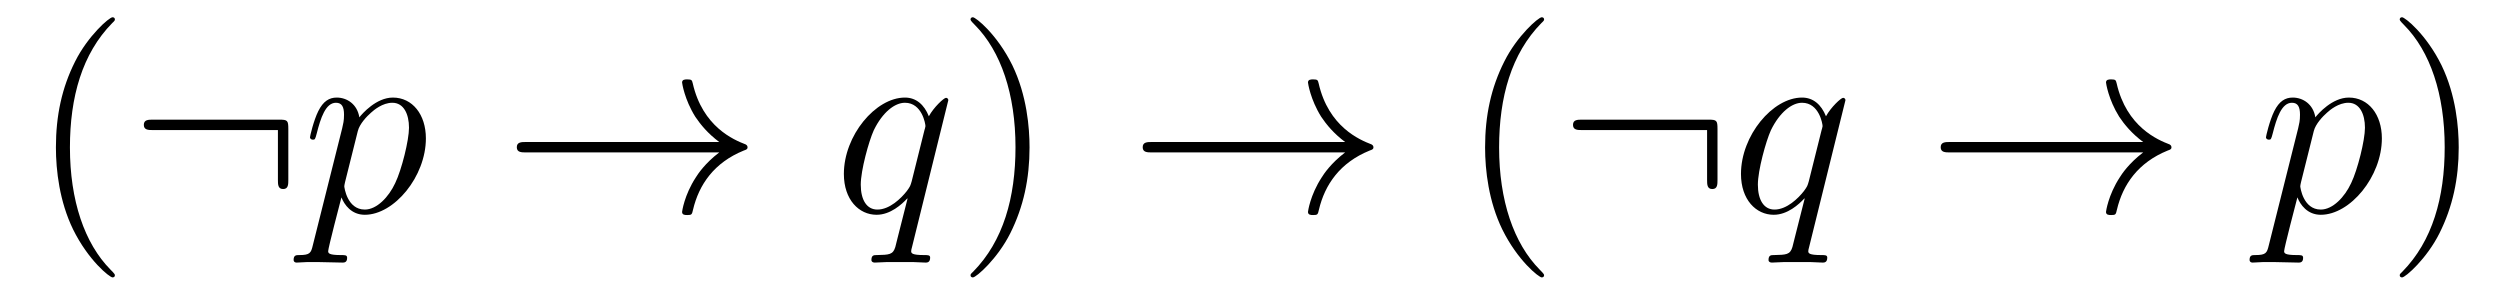 <?xml version='1.0' encoding='UTF-8'?>
<!-- This file was generated by dvisvgm 2.8.1 -->
<svg version='1.1' xmlns='http://www.w3.org/2000/svg' xmlns:xlink='http://www.w3.org/1999/xlink' width='115pt' height='14pt' viewBox='0 -14 115 14'>
<g id='page1'>
<g transform='matrix(1 0 0 -1 -127 650)'>
<path d='M132.285 651.335C132.285 651.371 132.285 651.395 132.082 651.598C130.887 652.806 130.217 654.778 130.217 657.217C130.217 659.536 130.779 661.532 132.166 662.943C132.285 663.05 132.285 663.074 132.285 663.11C132.285 663.182 132.225 663.206 132.177 663.206C132.022 663.206 131.042 662.345 130.456 661.173C129.847 659.966 129.572 658.687 129.572 657.217C129.572 656.152 129.739 654.73 130.36 653.451C131.066 652.017 132.046 651.239 132.177 651.239C132.225 651.239 132.285 651.263 132.285 651.335Z'/>
<path d='M140.263 658.065C140.263 658.46 140.227 658.496 139.844 658.496H134.034C133.831 658.496 133.616 658.496 133.616 658.257C133.616 658.017 133.831 658.017 134.034 658.017H139.784V655.734C139.784 655.519 139.784 655.304 140.024 655.304C140.263 655.304 140.263 655.519 140.263 655.734V658.065Z'/>
<path d='M141.391 652.722C141.307 652.363 141.259 652.267 140.769 652.267C140.626 652.267 140.506 652.267 140.506 652.04C140.506 652.017 140.518 651.921 140.649 651.921C140.805 651.921 140.972 651.945 141.128 651.945H141.642C141.893 651.945 142.502 651.921 142.753 651.921C142.825 651.921 142.968 651.921 142.968 652.136C142.968 652.267 142.885 652.267 142.682 652.267C142.132 652.267 142.096 652.351 142.096 652.447C142.096 652.59 142.634 654.647 142.706 654.921C142.837 654.587 143.16 654.12 143.781 654.12C145.132 654.12 146.591 655.878 146.591 657.635C146.591 658.735 145.969 659.512 145.073 659.512C144.308 659.512 143.662 658.771 143.53 658.603C143.435 659.201 142.968 659.512 142.49 659.512C142.144 659.512 141.869 659.344 141.642 658.89C141.427 658.46 141.259 657.731 141.259 657.683C141.259 657.635 141.307 657.575 141.391 657.575C141.486 657.575 141.498 657.587 141.57 657.862C141.749 658.567 141.976 659.273 142.454 659.273C142.729 659.273 142.825 659.081 142.825 658.723C142.825 658.436 142.789 658.316 142.741 658.101L141.391 652.722ZM143.459 657.97C143.542 658.304 143.877 658.651 144.068 658.818C144.2 658.938 144.594 659.273 145.048 659.273C145.574 659.273 145.814 658.747 145.814 658.125C145.814 657.551 145.479 656.2 145.18 655.579C144.881 654.933 144.331 654.36 143.781 654.36C142.968 654.36 142.837 655.387 142.837 655.435C142.837 655.471 142.861 655.567 142.873 655.627L143.459 657.97Z'/>
<path d='M160.085 656.989C159.428 656.487 159.105 655.997 159.009 655.842C158.471 655.017 158.376 654.264 158.376 654.252C158.376 654.108 158.519 654.108 158.615 654.108C158.818 654.108 158.83 654.132 158.878 654.348C159.153 655.519 159.858 656.523 161.209 657.073C161.352 657.121 161.388 657.145 161.388 657.228S161.316 657.348 161.293 657.36C160.766 657.563 159.32 658.161 158.866 660.169C158.83 660.313 158.818 660.348 158.615 660.348C158.519 660.348 158.376 660.348 158.376 660.205C158.376 660.181 158.483 659.428 158.985 658.627C159.225 658.268 159.571 657.85 160.085 657.468H151.203C150.988 657.468 150.773 657.468 150.773 657.228C150.773 656.989 150.988 656.989 151.203 656.989H160.085Z'/>
<path d='M170.623 659.392C170.623 659.452 170.576 659.5 170.516 659.5C170.42 659.5 169.954 659.069 169.727 658.651C169.512 659.189 169.141 659.512 168.627 659.512C167.276 659.512 165.818 657.767 165.818 655.997C165.818 654.814 166.511 654.12 167.324 654.12C167.958 654.12 168.483 654.599 168.735 654.873L168.747 654.862L168.292 653.068L168.185 652.638C168.077 652.28 167.898 652.28 167.336 652.267C167.204 652.267 167.085 652.267 167.085 652.04C167.085 651.957 167.157 651.921 167.24 651.921C167.408 651.921 167.623 651.945 167.79 651.945H169.009C169.189 651.945 169.392 651.921 169.571 651.921C169.643 651.921 169.787 651.921 169.787 652.148C169.787 652.267 169.691 652.267 169.512 652.267C168.95 652.267 168.914 652.351 168.914 652.447C168.914 652.507 168.926 652.519 168.962 652.674L170.623 659.392ZM168.938 655.662C168.878 655.459 168.878 655.435 168.711 655.208C168.448 654.873 167.922 654.36 167.36 654.36C166.87 654.36 166.595 654.802 166.595 655.507C166.595 656.165 166.965 657.503 167.193 658.006C167.599 658.842 168.161 659.273 168.627 659.273C169.416 659.273 169.571 658.293 169.571 658.197C169.571 658.185 169.536 658.029 169.523 658.006L168.938 655.662Z'/>
<path d='M174.359 657.217C174.359 658.125 174.239 659.607 173.57 660.994C172.865 662.428 171.884 663.206 171.753 663.206C171.705 663.206 171.645 663.182 171.645 663.11C171.645 663.074 171.645 663.05 171.848 662.847C173.044 661.64 173.713 659.667 173.713 657.228C173.713 654.909 173.152 652.913 171.765 651.502C171.645 651.395 171.645 651.371 171.645 651.335C171.645 651.263 171.705 651.239 171.753 651.239C171.908 651.239 172.888 652.1 173.474 653.272C174.084 654.491 174.359 655.782 174.359 657.217Z'/>
<path d='M188.876 656.989C188.219 656.487 187.896 655.997 187.8 655.842C187.262 655.017 187.167 654.264 187.167 654.252C187.167 654.108 187.31 654.108 187.406 654.108C187.609 654.108 187.621 654.132 187.669 654.348C187.944 655.519 188.649 656.523 190 657.073C190.143 657.121 190.179 657.145 190.179 657.228S190.107 657.348 190.084 657.36C189.557 657.563 188.111 658.161 187.657 660.169C187.621 660.313 187.609 660.348 187.406 660.348C187.31 660.348 187.167 660.348 187.167 660.205C187.167 660.181 187.274 659.428 187.776 658.627C188.016 658.268 188.362 657.85 188.876 657.468H179.994C179.779 657.468 179.564 657.468 179.564 657.228C179.564 656.989 179.779 656.989 179.994 656.989H188.876Z'/>
<path d='M198.028 651.335C198.028 651.371 198.028 651.395 197.825 651.598C196.63 652.806 195.959 654.778 195.959 657.217C195.959 659.536 196.522 661.532 197.908 662.943C198.028 663.05 198.028 663.074 198.028 663.11C198.028 663.182 197.968 663.206 197.92 663.206C197.765 663.206 196.784 662.345 196.199 661.173C195.589 659.966 195.314 658.687 195.314 657.217C195.314 656.152 195.481 654.73 196.103 653.451C196.808 652.017 197.789 651.239 197.92 651.239C197.968 651.239 198.028 651.263 198.028 651.335Z'/>
<path d='M206.005 658.065C206.005 658.46 205.969 658.496 205.586 658.496H199.777C199.573 658.496 199.358 658.496 199.358 658.257C199.358 658.017 199.573 658.017 199.777 658.017H205.526V655.734C205.526 655.519 205.526 655.304 205.766 655.304C206.005 655.304 206.005 655.519 206.005 655.734V658.065Z'/>
<path d='M211.891 659.392C211.891 659.452 211.843 659.5 211.783 659.5C211.687 659.5 211.222 659.069 210.995 658.651C210.779 659.189 210.408 659.512 209.894 659.512C208.543 659.512 207.085 657.767 207.085 655.997C207.085 654.814 207.779 654.12 208.591 654.12C209.225 654.12 209.75 654.599 210.002 654.873L210.014 654.862L209.56 653.068L209.452 652.638C209.345 652.28 209.165 652.28 208.603 652.267C208.472 652.267 208.352 652.267 208.352 652.04C208.352 651.957 208.424 651.921 208.508 651.921C208.675 651.921 208.89 651.945 209.058 651.945H210.277C210.456 651.945 210.66 651.921 210.839 651.921C210.911 651.921 211.054 651.921 211.054 652.148C211.054 652.267 210.959 652.267 210.779 652.267C210.217 652.267 210.181 652.351 210.181 652.447C210.181 652.507 210.193 652.519 210.229 652.674L211.891 659.392ZM210.205 655.662C210.145 655.459 210.145 655.435 209.978 655.208C209.716 654.873 209.189 654.36 208.627 654.36C208.138 654.36 207.862 654.802 207.862 655.507C207.862 656.165 208.232 657.503 208.46 658.006C208.866 658.842 209.428 659.273 209.894 659.273C210.684 659.273 210.839 658.293 210.839 658.197C210.839 658.185 210.803 658.029 210.791 658.006L210.205 655.662Z'/>
<path d='M225.586 656.989C224.928 656.487 224.605 655.997 224.509 655.842C223.972 655.017 223.876 654.264 223.876 654.252C223.876 654.108 224.02 654.108 224.114 654.108C224.318 654.108 224.329 654.132 224.377 654.348C224.652 655.519 225.358 656.523 226.709 657.073C226.852 657.121 226.888 657.145 226.888 657.228S226.817 657.348 226.793 657.36C226.266 657.563 224.82 658.161 224.365 660.169C224.329 660.313 224.318 660.348 224.114 660.348C224.02 660.348 223.876 660.348 223.876 660.205C223.876 660.181 223.984 659.428 224.485 658.627C224.724 658.268 225.071 657.85 225.586 657.468H216.703C216.488 657.468 216.272 657.468 216.272 657.228C216.272 656.989 216.488 656.989 216.703 656.989H225.586Z'/>
<path d='M231.366 652.722C231.282 652.363 231.234 652.267 230.744 652.267C230.6 652.267 230.48 652.267 230.48 652.04C230.48 652.017 230.492 651.921 230.624 651.921C230.779 651.921 230.947 651.945 231.102 651.945H231.617C231.868 651.945 232.477 651.921 232.728 651.921C232.8 651.921 232.943 651.921 232.943 652.136C232.943 652.267 232.86 652.267 232.656 652.267C232.106 652.267 232.07 652.351 232.07 652.447C232.07 652.59 232.608 654.647 232.68 654.921C232.812 654.587 233.135 654.12 233.756 654.12C235.108 654.12 236.566 655.878 236.566 657.635C236.566 658.735 235.944 659.512 235.048 659.512C234.282 659.512 233.636 658.771 233.506 658.603C233.41 659.201 232.943 659.512 232.465 659.512C232.118 659.512 231.844 659.344 231.617 658.89C231.402 658.46 231.234 657.731 231.234 657.683C231.234 657.635 231.282 657.575 231.366 657.575C231.461 657.575 231.473 657.587 231.545 657.862C231.724 658.567 231.952 659.273 232.429 659.273C232.704 659.273 232.8 659.081 232.8 658.723C232.8 658.436 232.764 658.316 232.716 658.101L231.366 652.722ZM233.434 657.97C233.518 658.304 233.852 658.651 234.043 658.818C234.174 658.938 234.569 659.273 235.024 659.273C235.549 659.273 235.788 658.747 235.788 658.125C235.788 657.551 235.453 656.2 235.154 655.579C234.856 654.933 234.306 654.36 233.756 654.36C232.943 654.36 232.812 655.387 232.812 655.435C232.812 655.471 232.836 655.567 232.848 655.627L233.434 657.97Z'/>
<path d='M240.101 657.217C240.101 658.125 239.982 659.607 239.312 660.994C238.607 662.428 237.626 663.206 237.496 663.206C237.448 663.206 237.388 663.182 237.388 663.11C237.388 663.074 237.388 663.05 237.59 662.847C238.787 661.64 239.456 659.667 239.456 657.228C239.456 654.909 238.894 652.913 237.508 651.502C237.388 651.395 237.388 651.371 237.388 651.335C237.388 651.263 237.448 651.239 237.496 651.239C237.65 651.239 238.631 652.1 239.216 653.272C239.826 654.491 240.101 655.782 240.101 657.217Z'/>
</g>
</g>
</svg>